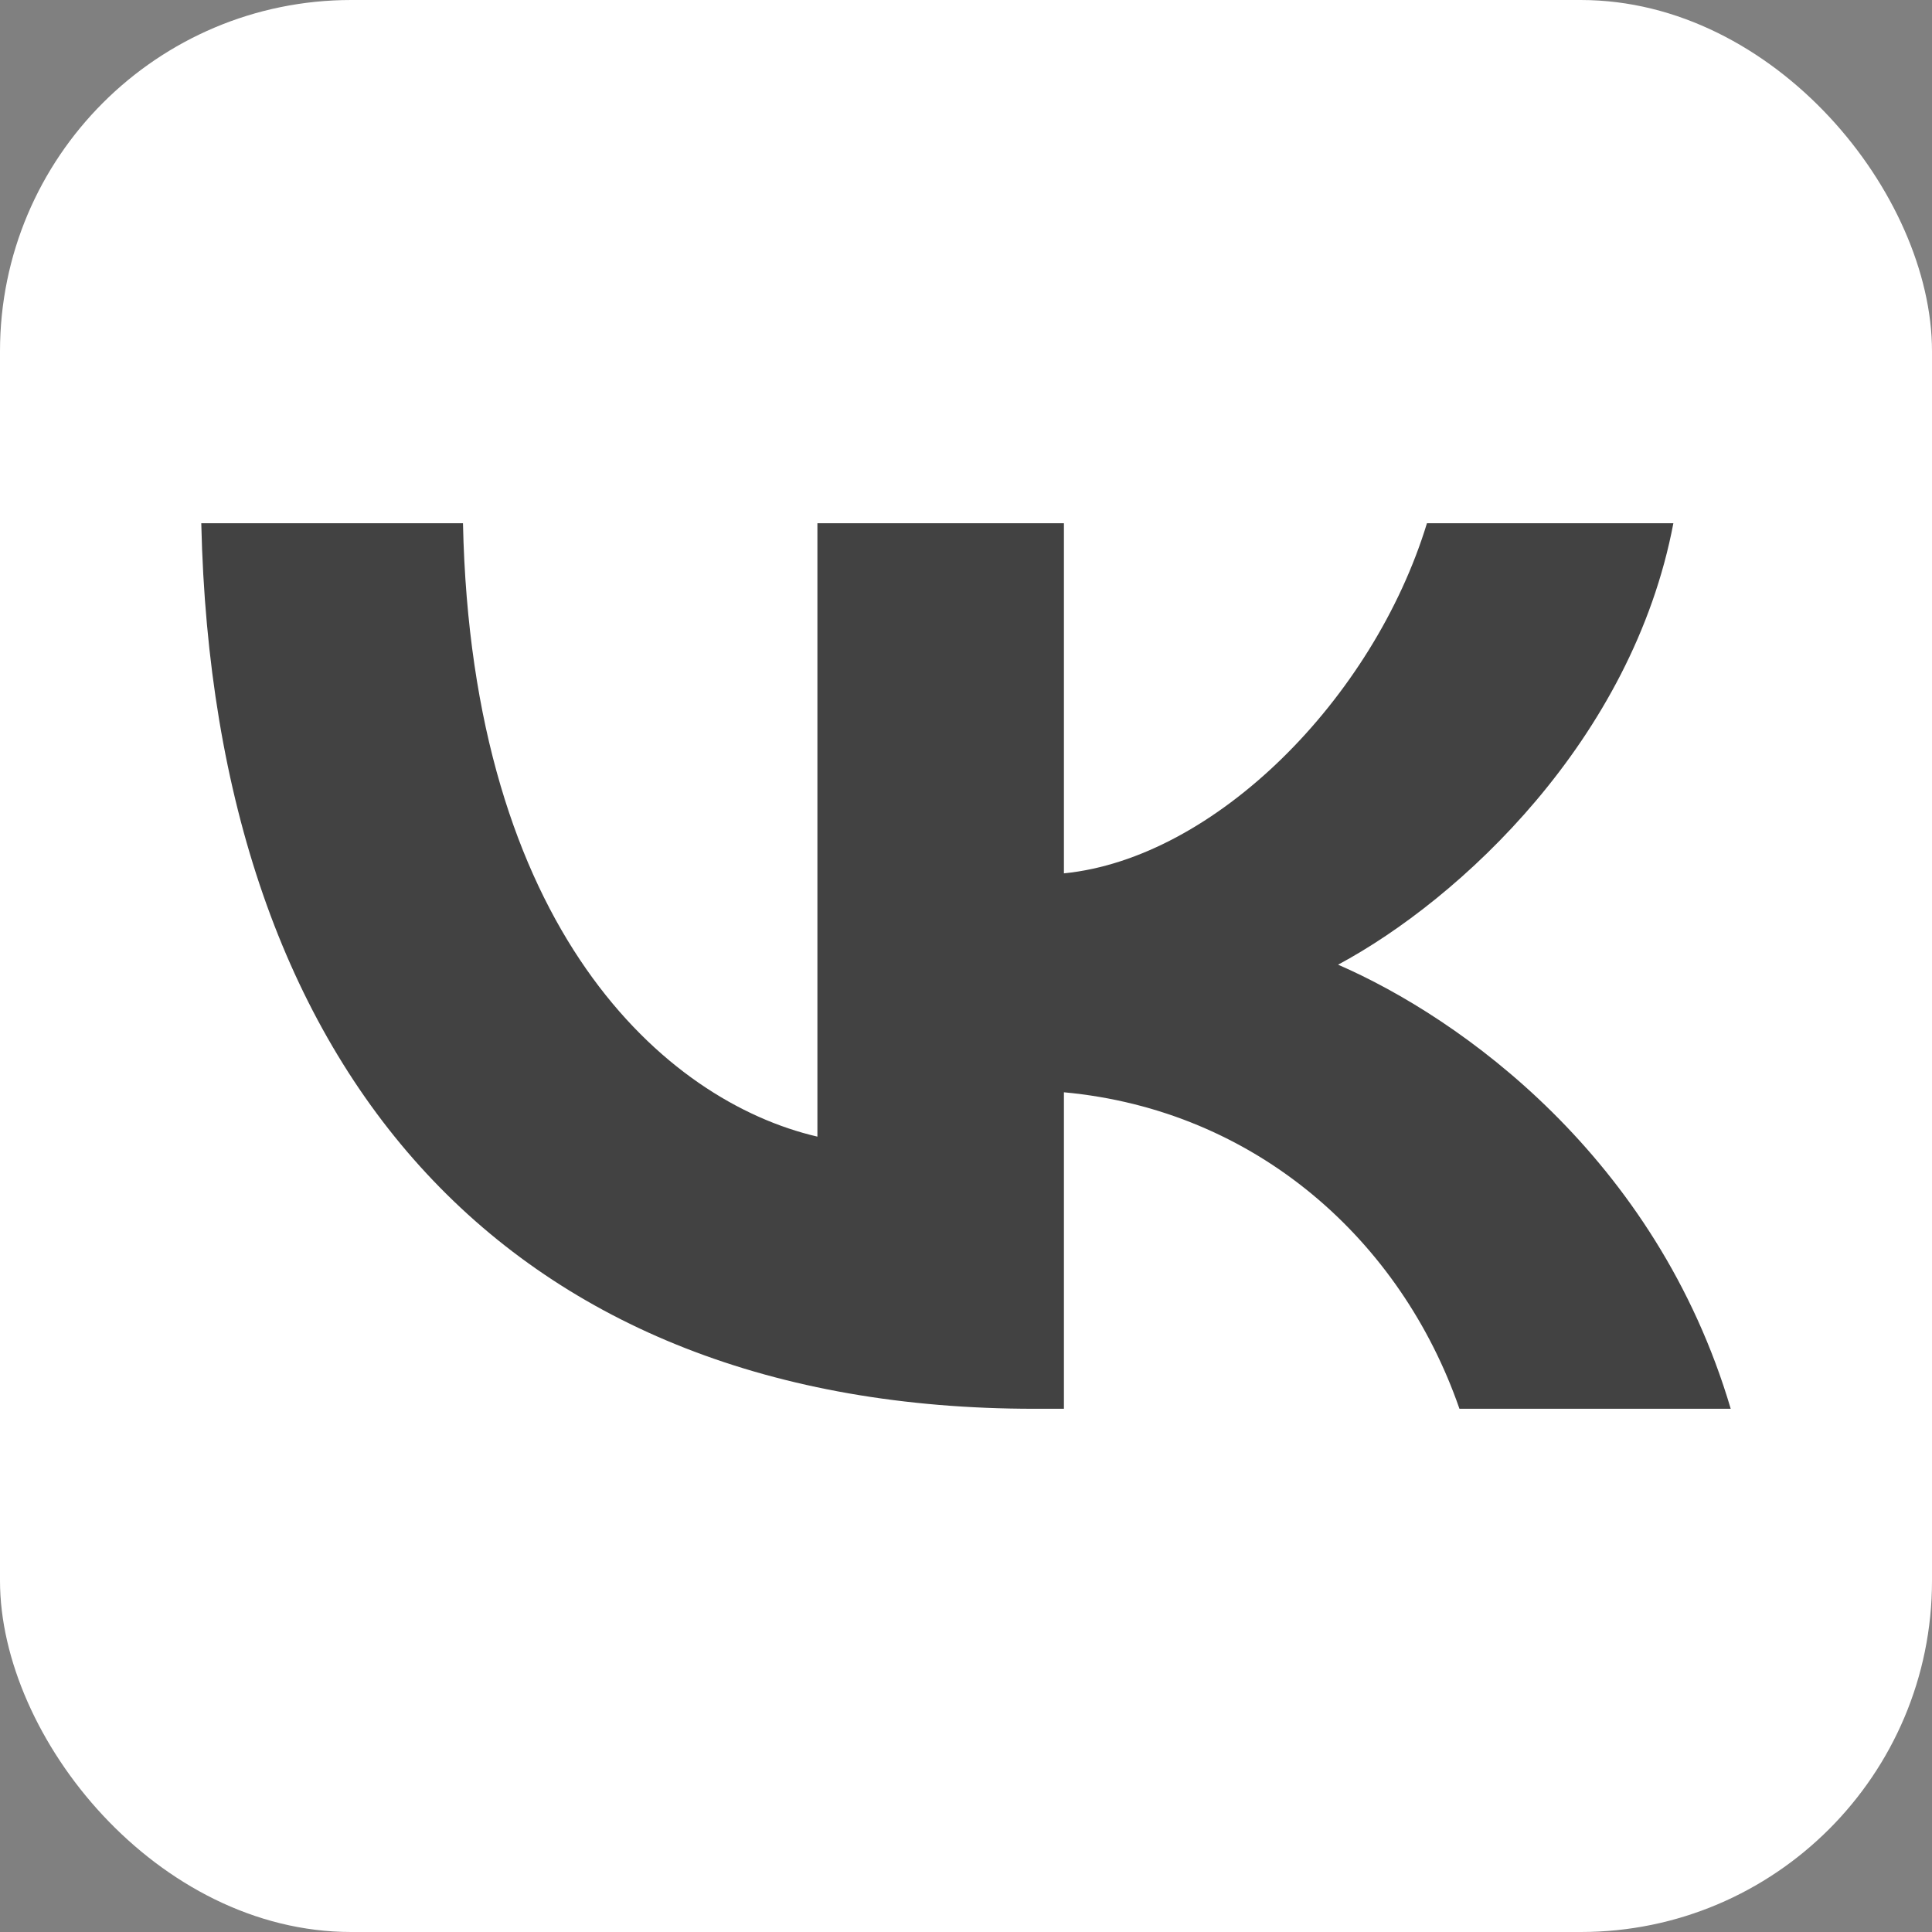 <svg width="22" height="22" viewBox="0 0 22 22" fill="none" xmlns="http://www.w3.org/2000/svg">
<rect x="0" y="0" width="22" height="22" fill="#808080" stroke="none"/>
<rect width="22" height="22" rx="4" fill="white"/>
<path d="M11.778 16.042C5.827 16.042 2.433 12.257 2.292 5.958H5.272C5.37 10.581 7.568 12.539 9.308 12.943V5.958H12.115V9.945C13.834 9.774 15.639 7.957 16.249 5.958H19.055C18.588 8.421 16.63 10.238 15.237 10.985C16.63 11.59 18.86 13.175 19.708 16.042H16.619C15.955 14.124 14.302 12.64 12.115 12.438V16.042H11.778Z" fill="#424242"/>
</svg>
